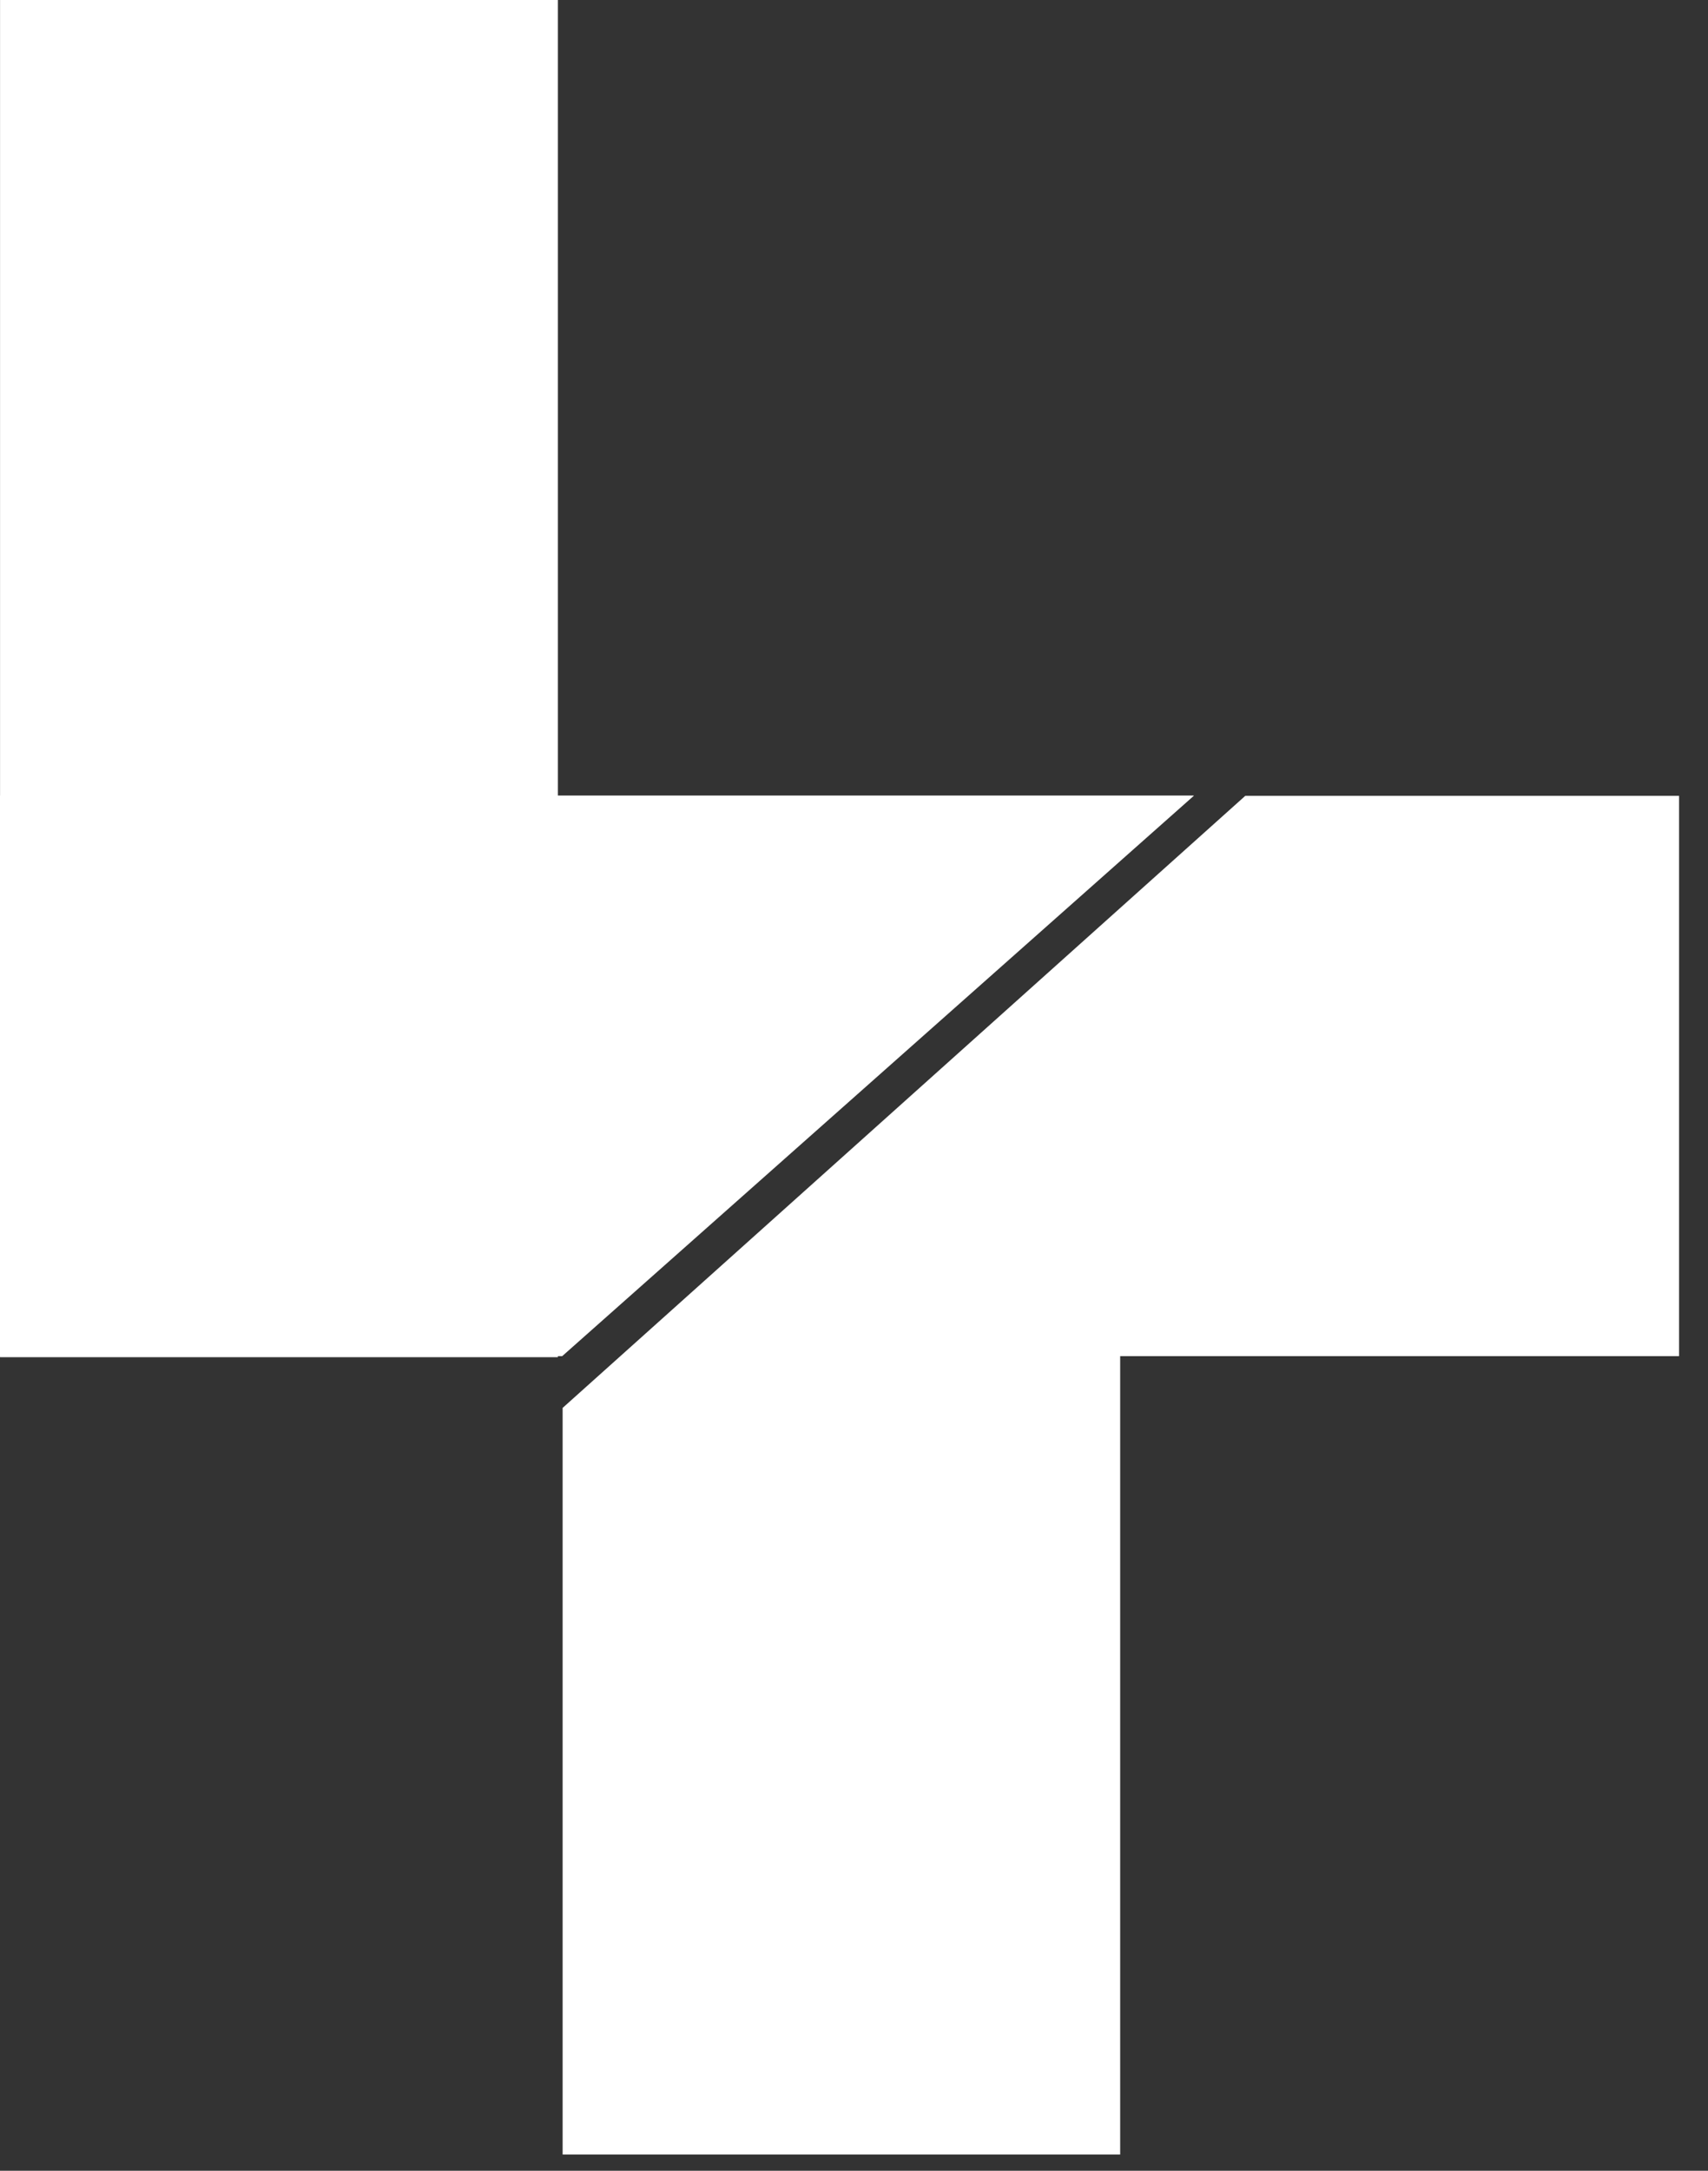 <?xml version="1.0" encoding="UTF-8" standalone="no"?><!DOCTYPE svg PUBLIC "-//W3C//DTD SVG 1.1//EN" "http://www.w3.org/Graphics/SVG/1.1/DTD/svg11.dtd"><svg width="100%" height="100%" viewBox="0 0 37 47" version="1.1" xmlns="http://www.w3.org/2000/svg" xmlns:xlink="http://www.w3.org/1999/xlink" xml:space="preserve" xmlns:serif="http://www.serif.com/" style="fill-rule:evenodd;clip-rule:evenodd;stroke-linejoin:round;stroke-miterlimit:2;"><rect x="0" y="0" width="37" height="47" fill="#333333" stroke="none"/><path d="M12.179,29.362l13.681,-12.131l-0,-0.007l-13.775,-0l-0,-17.224l-12.084,0l-0,17.224l-0.001,-0l0,12.138l0.001,0.023l12.084,0l-0,-0.023l0.094,-0Z" style="fill:#fff;"/><path d="M36.373,17.231l-9.397,-0l-14.788,13.252l-0.006,0.002l0.006,-0l0,16.163l12.078,-0l0,-17.286l12.107,-0l-0,-12.131Z" style="fill:#fff;"/></svg>
